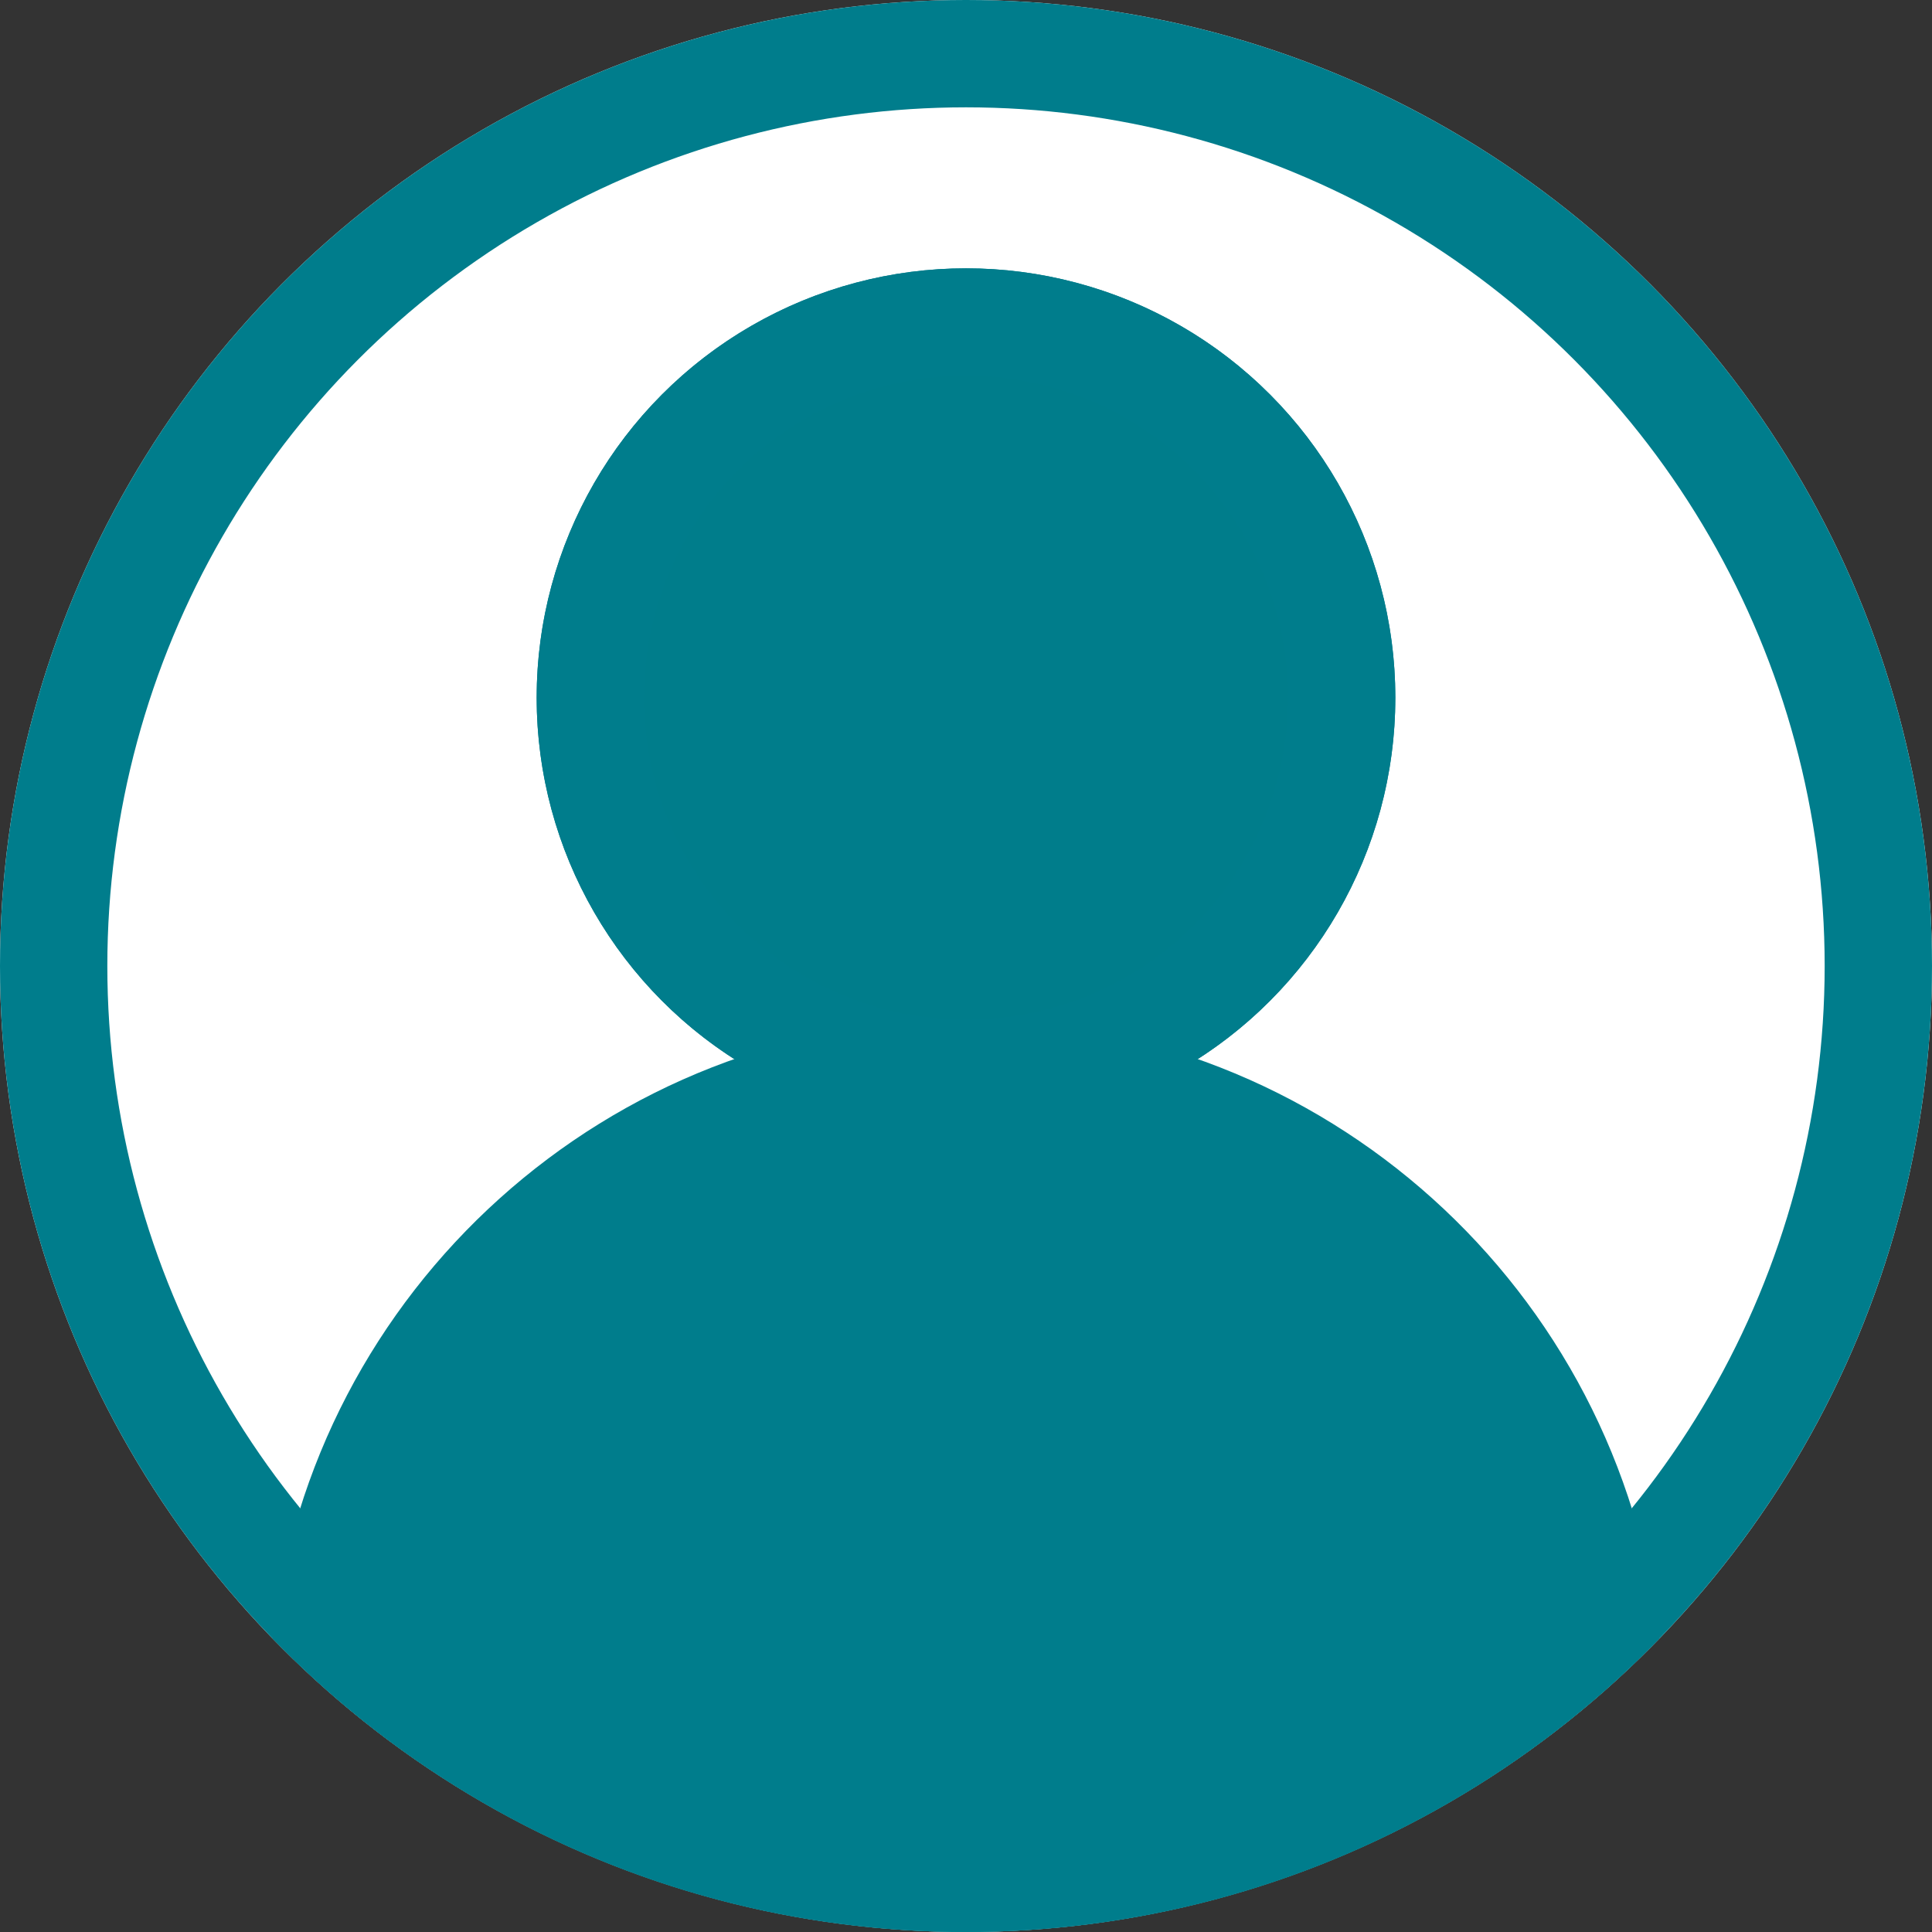 <svg xmlns="http://www.w3.org/2000/svg" width="36" height="36" viewBox="0 0 36 36"><rect x="0" y="0" width="36" height="36" fill="#333333" stroke="none"/><g transform="translate(-276 -19)"><g transform="translate(276 19)" fill="#fff" stroke="#007d8c" stroke-width="2"><circle cx="18" cy="18" r="18" stroke="none"/><circle cx="18" cy="18" r="17" fill="none"/></g><g transform="translate(286 24)" fill="#007d8b" stroke="#007d8c" stroke-width="2"><circle cx="8" cy="8" r="8" stroke="none"/><circle cx="8" cy="8" r="7" fill="none"/></g><g transform="translate(276 19)" fill="#007d8c"><path d="M 18 35 C 15.66 35 13.393 34.533 11.264 33.613 C 9.353 32.788 7.63 31.633 6.138 30.178 C 6.554 27.447 7.905 24.94 9.976 23.077 C 12.181 21.093 15.031 20 18 20 C 20.969 20 23.819 21.093 26.024 23.077 C 28.095 24.94 29.446 27.447 29.862 30.178 C 28.37 31.633 26.647 32.788 24.736 33.613 C 22.607 34.533 20.34 35 18 35 Z" stroke="none"/><path d="M 18 34 C 20.203 34 22.336 33.561 24.339 32.695 C 25.978 31.987 27.469 31.023 28.784 29.821 C 28.321 27.516 27.124 25.412 25.355 23.82 C 23.334 22.002 20.722 21 18 21 C 15.278 21 12.666 22.002 10.645 23.82 C 8.876 25.412 7.679 27.516 7.216 29.821 C 8.531 31.023 10.022 31.987 11.661 32.695 C 13.664 33.561 15.797 34 18 34 M 18 36 C 12.932 36 8.353 33.905 5.082 30.535 C 5.81 24.045 11.316 19 18 19 C 24.684 19 30.19 24.045 30.918 30.535 C 27.647 33.905 23.068 36 18 36 Z" stroke="none" fill="#007d8c"/></g></g></svg>